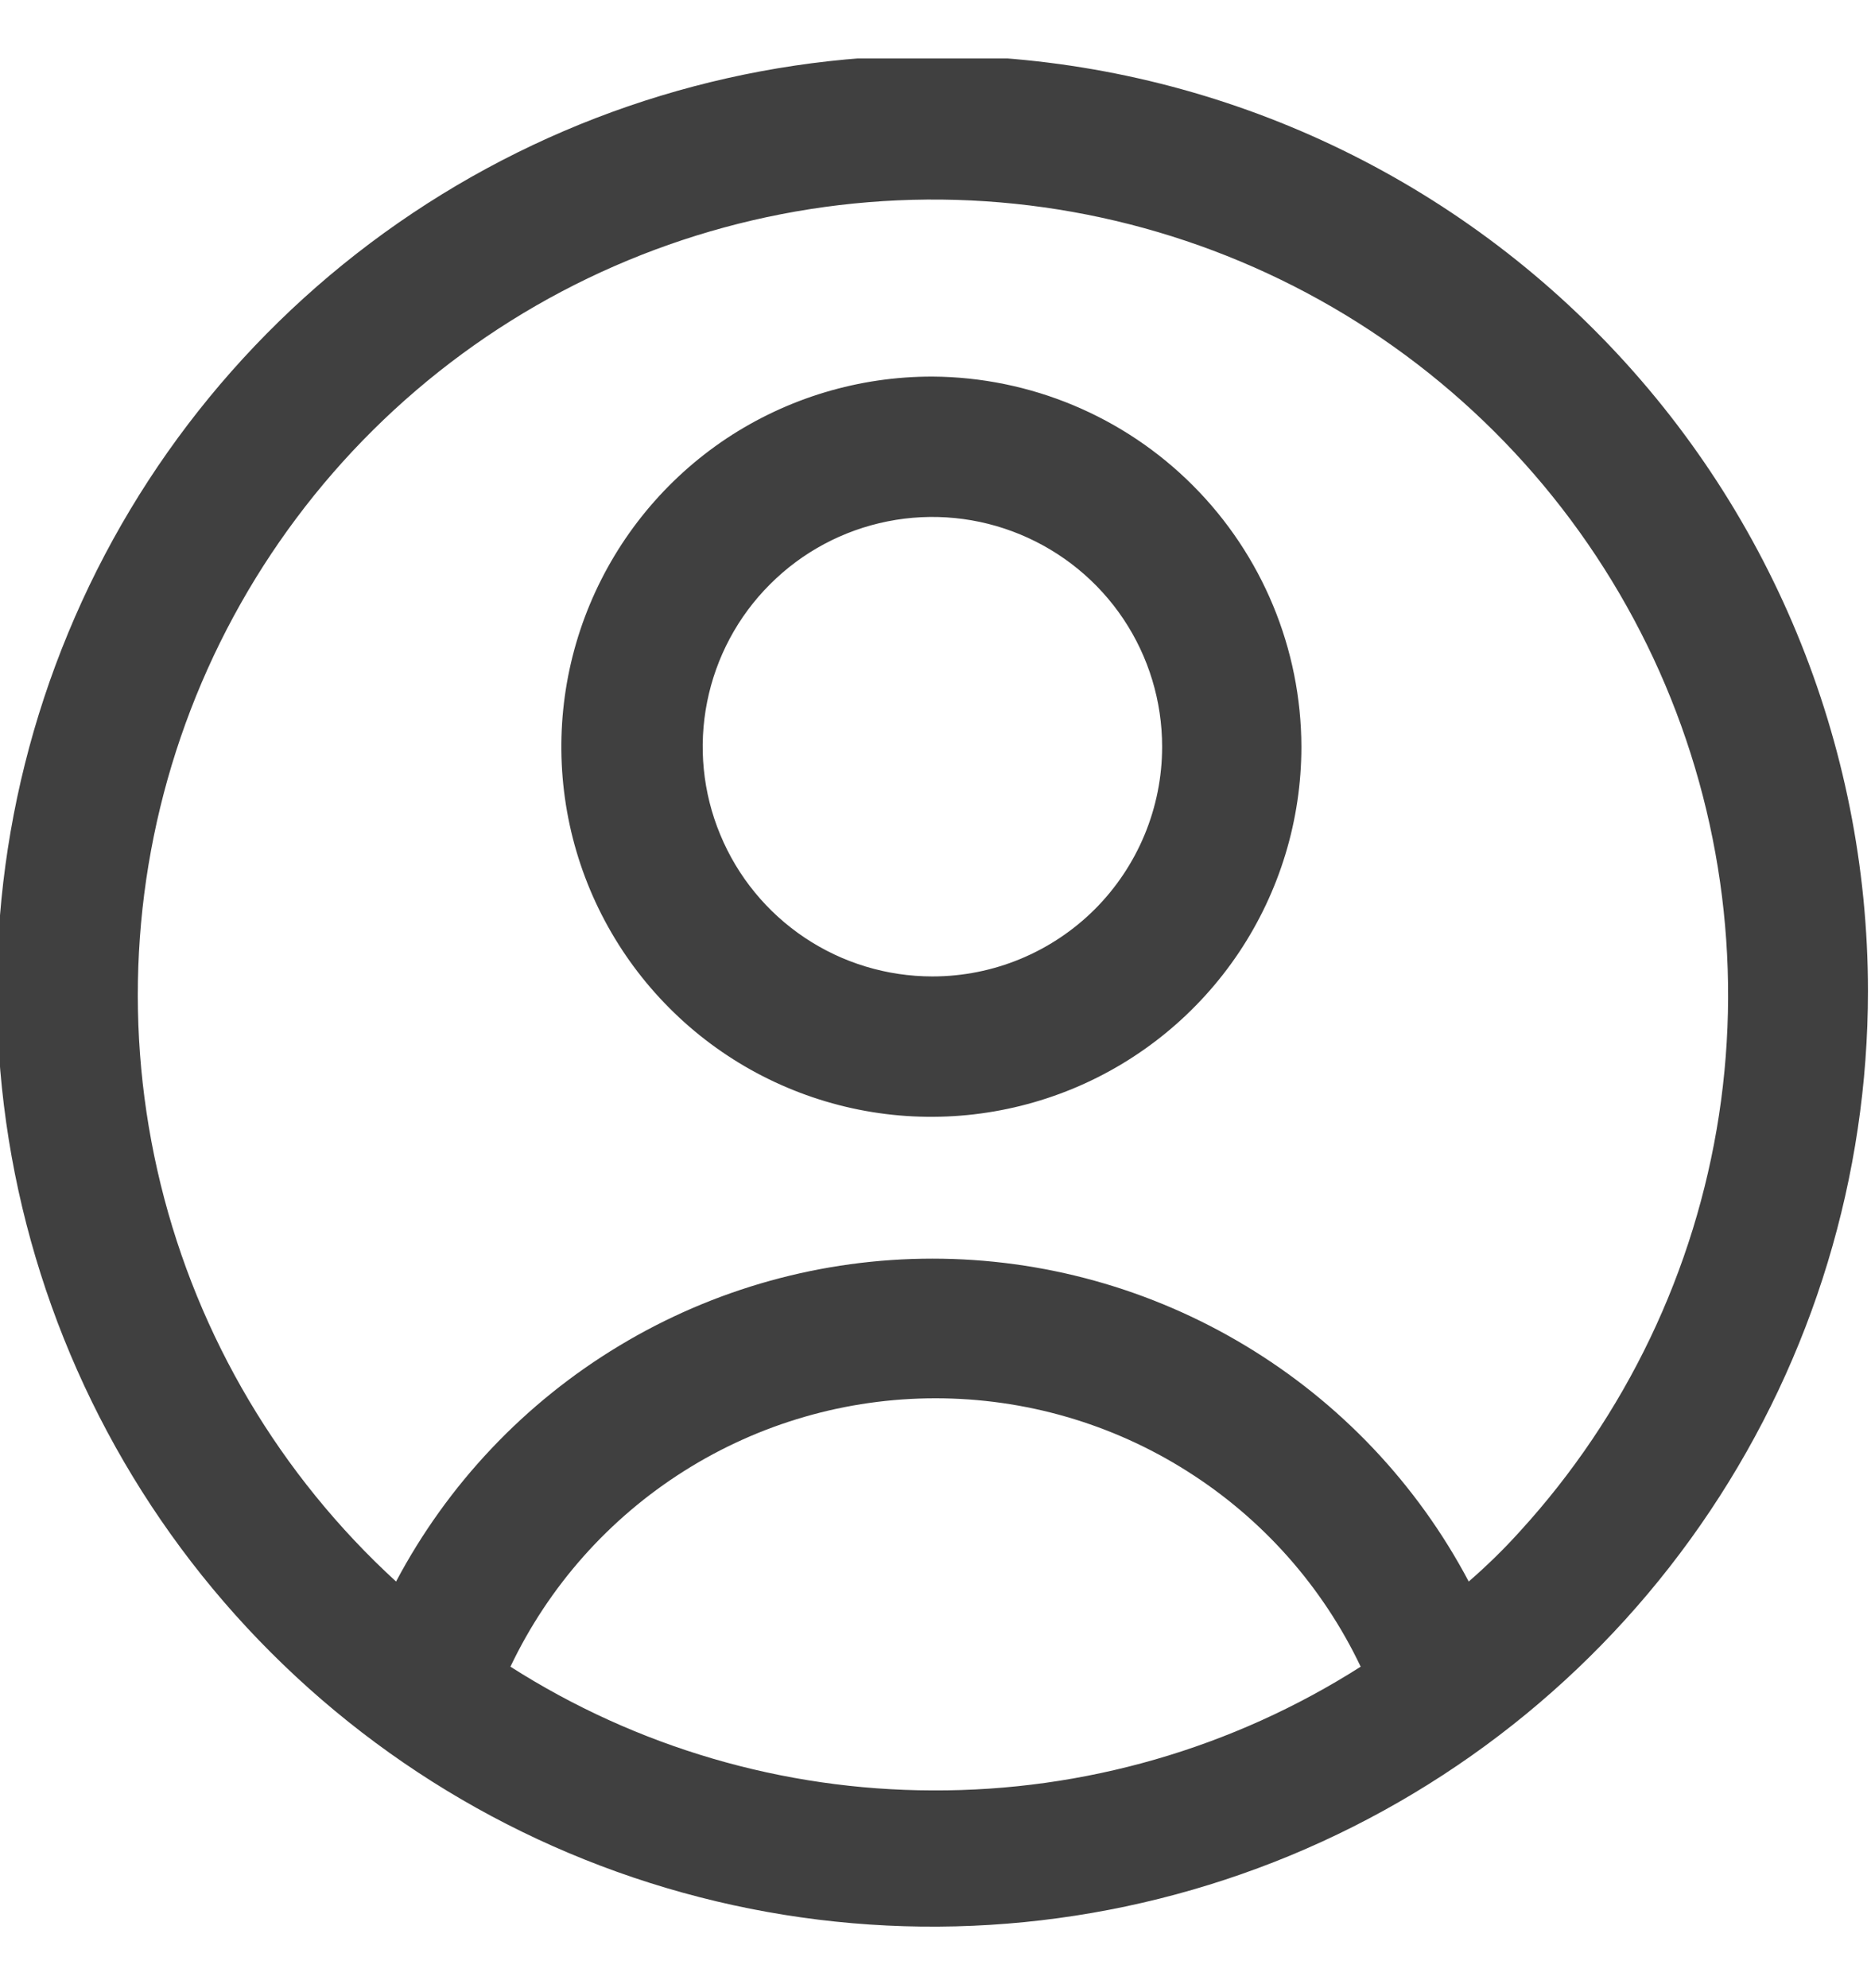 <svg width="16" height="17" viewBox="0 0 16 17" fill="none" xmlns="http://www.w3.org/2000/svg">
<g clip-path="url(#clip0_22751_7287)">
<path fill-rule="evenodd" clip-rule="evenodd" d="M7.974 8.349C7.585 8.349 7.205 8.234 6.882 8.018C6.559 7.802 6.307 7.495 6.159 7.136C6.01 6.778 5.971 6.383 6.047 6.002C6.123 5.62 6.31 5.27 6.585 4.996C6.859 4.721 7.209 4.534 7.59 4.458C7.971 4.382 8.366 4.421 8.725 4.57C9.084 4.719 9.391 4.97 9.607 5.293C9.823 5.616 9.938 5.996 9.938 6.385C9.938 6.906 9.731 7.405 9.363 7.774C8.994 8.142 8.495 8.349 7.974 8.349ZM7.974 3.22C7.347 3.219 6.735 3.403 6.213 3.749C5.692 4.096 5.285 4.59 5.044 5.168C4.803 5.746 4.739 6.382 4.86 6.997C4.981 7.611 5.282 8.176 5.724 8.619C6.166 9.063 6.73 9.365 7.344 9.488C7.958 9.611 8.595 9.548 9.174 9.309C9.752 9.07 10.247 8.664 10.595 8.144C10.943 7.623 11.129 7.011 11.129 6.385C11.127 5.548 10.794 4.746 10.203 4.153C9.612 3.56 8.811 3.225 7.974 3.22ZM12.56 13.523C12.119 12.689 11.458 11.992 10.65 11.506C9.842 11.019 8.917 10.762 7.974 10.762C7.031 10.762 6.105 11.019 5.297 11.506C4.489 11.992 3.829 12.689 3.387 13.523C2.395 12.614 1.694 11.433 1.374 10.127C1.054 8.821 1.128 7.449 1.587 6.185C2.046 4.921 2.869 3.821 3.953 3.025C5.037 2.229 6.333 1.773 7.677 1.713C9.02 1.653 10.351 1.994 11.501 2.69C12.652 3.387 13.569 4.409 14.139 5.628C14.708 6.846 14.903 8.206 14.7 9.535C14.496 10.864 13.903 12.104 12.996 13.096C12.86 13.247 12.714 13.389 12.56 13.523ZM7.974 15.309C6.695 15.306 5.443 14.939 4.365 14.251C4.692 13.564 5.207 12.984 5.85 12.578C6.494 12.171 7.239 11.956 8 11.956C8.761 11.956 9.507 12.171 10.15 12.578C10.794 12.984 11.309 13.564 11.636 14.251C10.542 14.948 9.271 15.315 7.974 15.309ZM7.974 0.474C6.391 0.474 4.845 0.943 3.529 1.822C2.213 2.701 1.188 3.95 0.583 5.412C-0.023 6.874 -0.181 8.483 0.127 10.034C0.436 11.586 1.198 13.012 2.317 14.13C3.436 15.249 4.861 16.011 6.413 16.32C7.965 16.629 9.573 16.47 11.035 15.865C12.497 15.259 13.746 14.234 14.625 12.918C15.504 11.603 15.974 10.056 15.974 8.474C15.974 6.352 15.131 4.317 13.63 2.817C12.13 1.316 10.095 0.474 7.974 0.474V0.474Z" fill="#404040"/>
</g>
<defs>
<clipPath id="clip0_22751_7287">
<rect width="16" height="16" fill="white" transform="translate(0 0.5)"/>
</clipPath>
</defs>
</svg>
